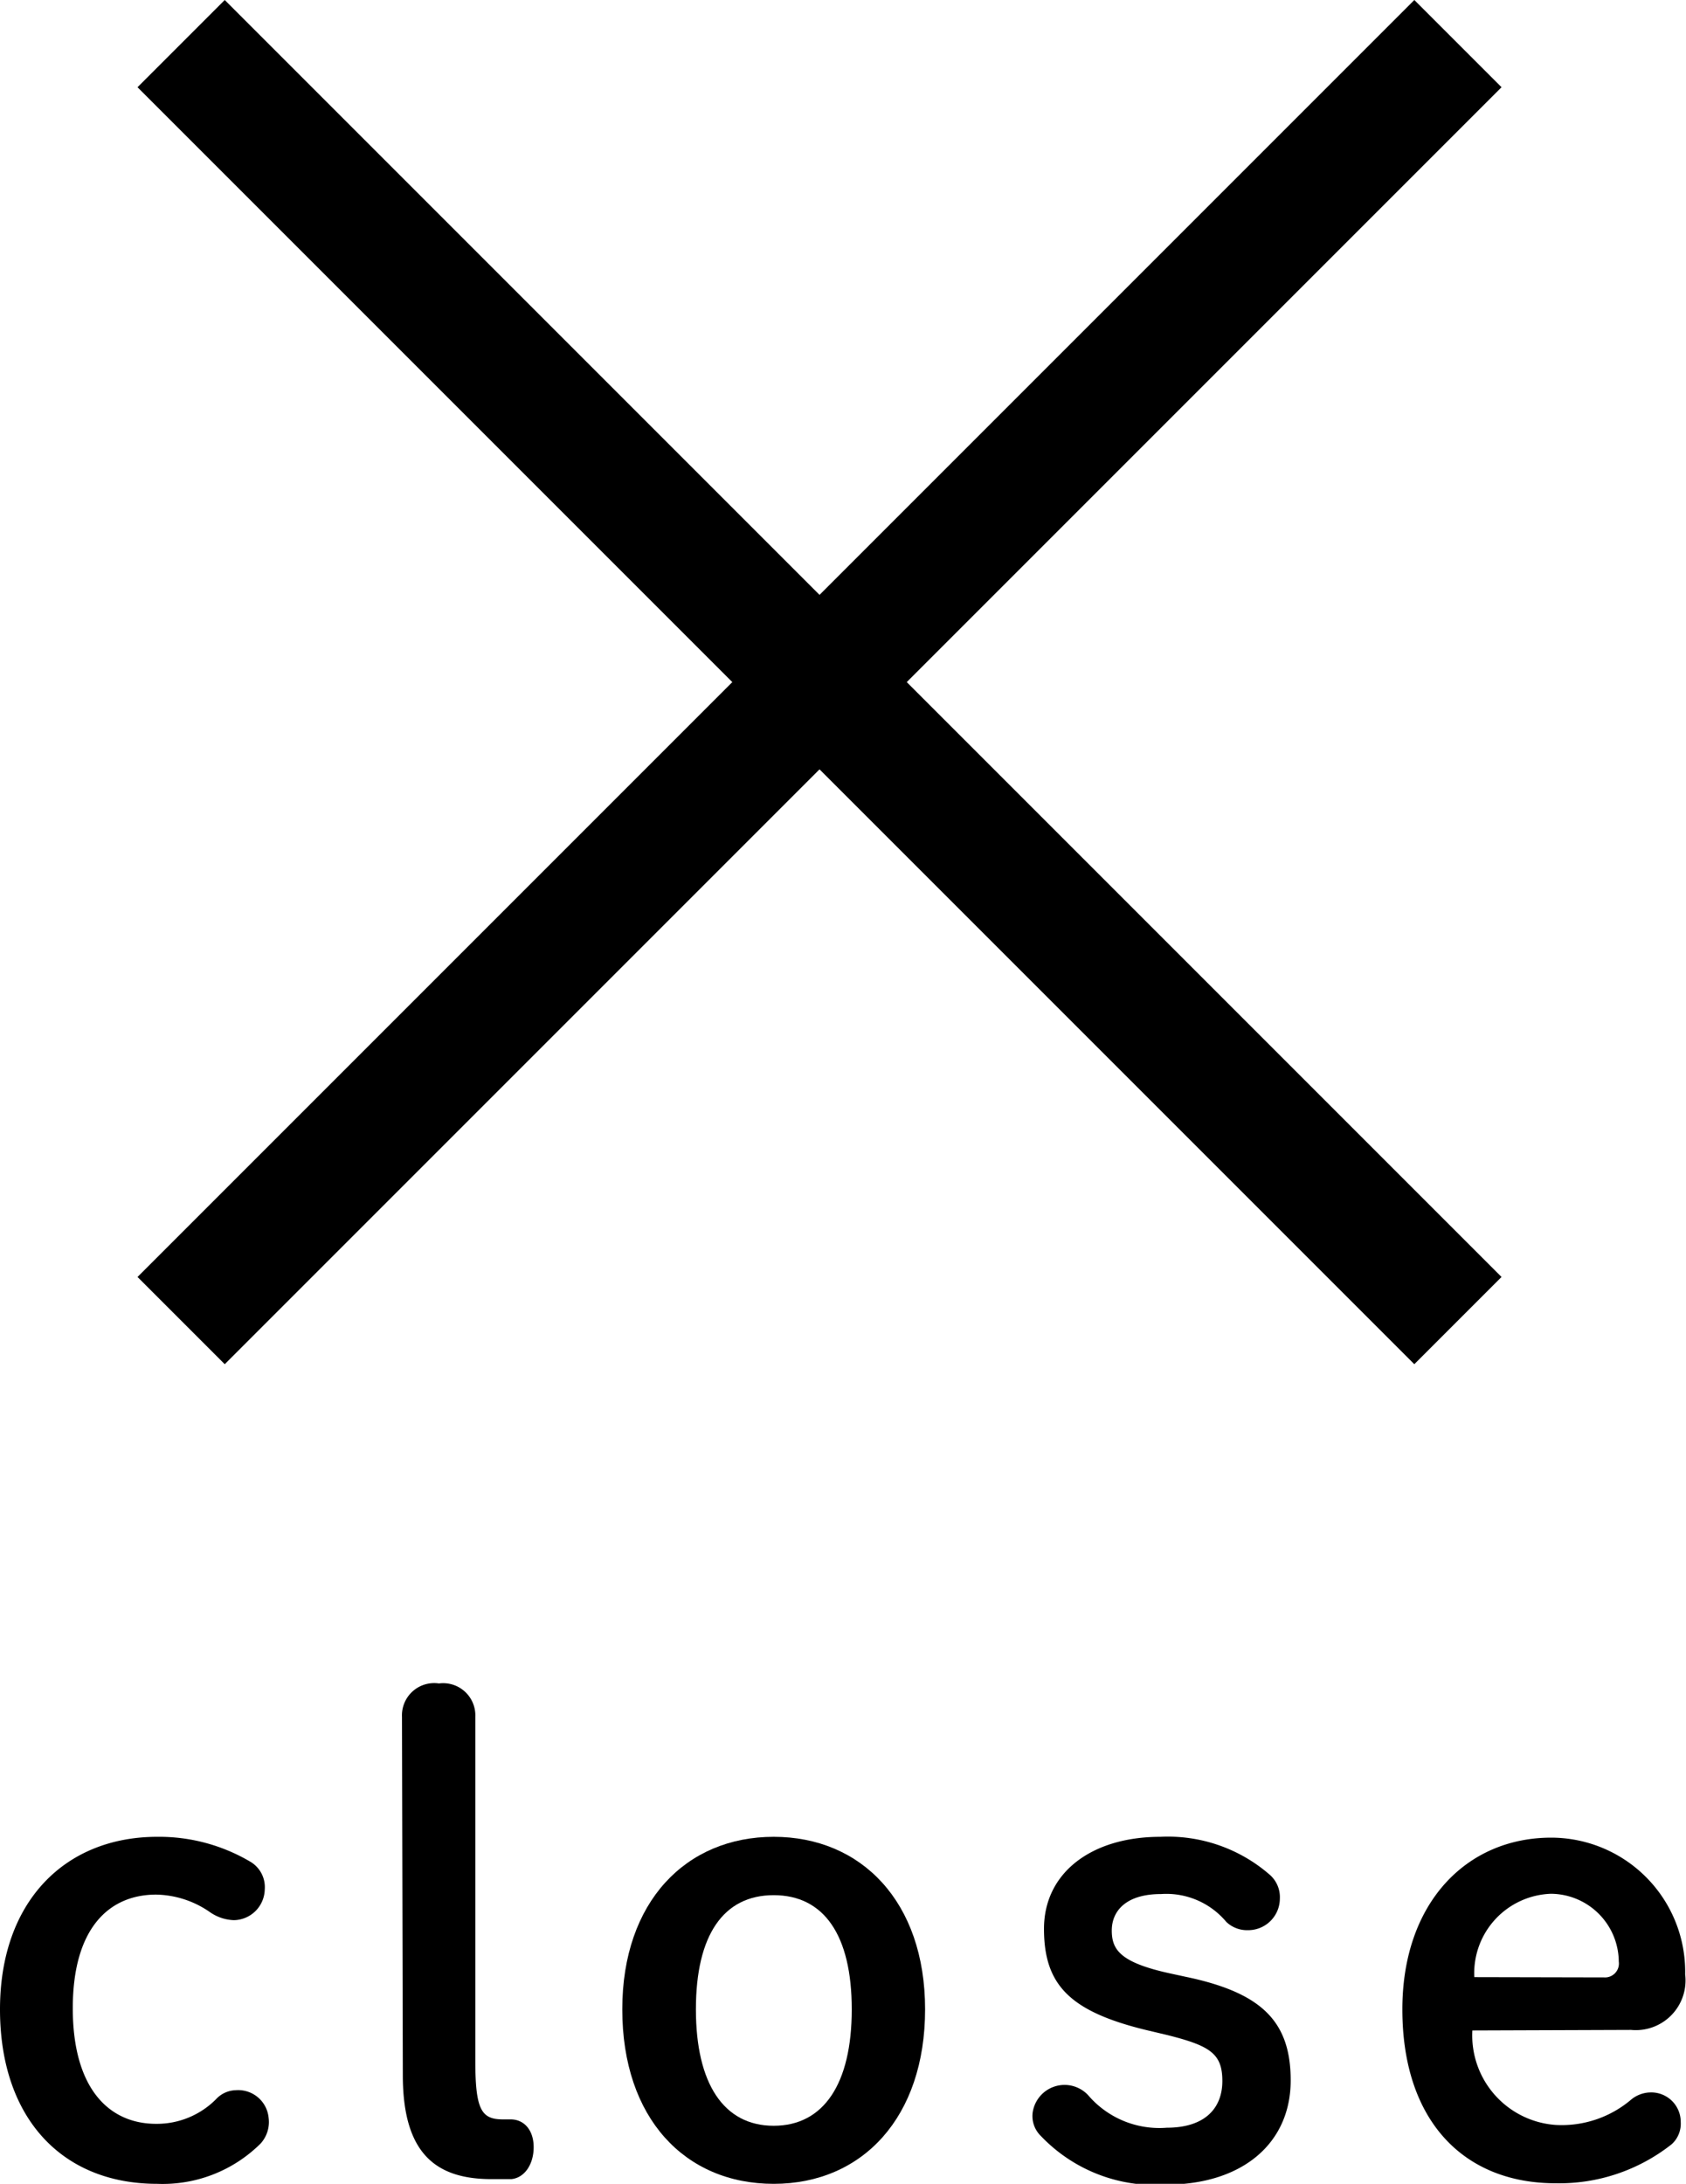 <svg xmlns="http://www.w3.org/2000/svg" viewBox="0 0 60.69 78.6"><defs><style>.cls-1{fill:none;stroke:#000;stroke-miterlimit:10;stroke-width:4.44px;}</style></defs><g id="Layer_2" data-name="Layer 2"><g id="レイヤー_1" data-name="レイヤー 1"><path d="M9.38,77.15A5,5,0,0,1,5.66,78.6C2.21,78.6,0,76.21,0,72.32s2.35-6.21,5.66-6.21A6.45,6.45,0,0,1,9,67a1.06,1.06,0,0,1,.53,1,1.13,1.13,0,0,1-1.11,1.11,1.6,1.6,0,0,1-.85-.28,3.49,3.49,0,0,0-1.95-.64c-1.68,0-3,1.19-3,4.09s1.31,4.16,3,4.16a3,3,0,0,0,2.16-.89,1,1,0,0,1,.71-.32,1.1,1.1,0,0,1,1.18,1A1.15,1.15,0,0,1,9.38,77.15Z"/><path d="M14.47,61.79a1.16,1.16,0,0,1,1.33-1.2,1.16,1.16,0,0,1,1.31,1.2V74.18c0,1.78.23,2.1,1,2.1.09,0,.18,0,.27,0,.49,0,.83.39.83,1s-.32,1.1-.8,1.15c-.19,0-.46,0-.72,0-2,0-3.19-.92-3.19-3.74Z"/><path d="M22.4,72.32c0-3.88,2.3-6.21,5.45-6.21s5.45,2.33,5.45,6.21-2.25,6.28-5.45,6.28S22.4,76.23,22.4,72.32Zm8.26,0c0-2.67-1-4.11-2.81-4.11s-2.8,1.44-2.8,4.11,1,4.19,2.8,4.19S30.66,75,30.66,72.32Z"/><path d="M41.24,73.06c-2.74-.67-3.66-1.63-3.66-3.64s1.7-3.31,4.19-3.31a5.58,5.58,0,0,1,3.93,1.36,1.07,1.07,0,0,1,.37.87,1.14,1.14,0,0,1-1.15,1.13,1.08,1.08,0,0,1-.78-.3,2.81,2.81,0,0,0-2.35-1c-1.27,0-1.77.62-1.77,1.31s.3,1.15,2.07,1.54l.83.18c2.55.58,3.54,1.61,3.54,3.68,0,2.23-1.7,3.75-4.51,3.75a5.68,5.68,0,0,1-4.48-1.75,1,1,0,0,1-.3-.83,1.16,1.16,0,0,1,2-.64A3.37,3.37,0,0,0,42,76.58c1.36,0,2-.69,2-1.68s-.44-1.27-2-1.66Z"/><path d="M53,73.08a3.23,3.23,0,0,0,3,3.4,3.86,3.86,0,0,0,2.69-.89,1.12,1.12,0,0,1,.71-.28,1.06,1.06,0,0,1,1.1,1.06,1,1,0,0,1-.32.8A6.53,6.53,0,0,1,56,78.58c-3.34,0-5.52-2.28-5.52-6.26,0-3.82,2.3-6.18,5.36-6.18a4.83,4.83,0,0,1,4.82,4.92,1.79,1.79,0,0,1-1.95,2Zm4.74-1.91a.5.5,0,0,0,.53-.57,2.46,2.46,0,0,0-2.44-2.44,2.86,2.86,0,0,0-2.76,3Z"/><line class="cls-1" x1="6.52" y1="1.57" x2="52.48" y2="47.53"/><line class="cls-1" x1="6.52" y1="47.53" x2="52.48" y2="1.57"/></g></g></svg>